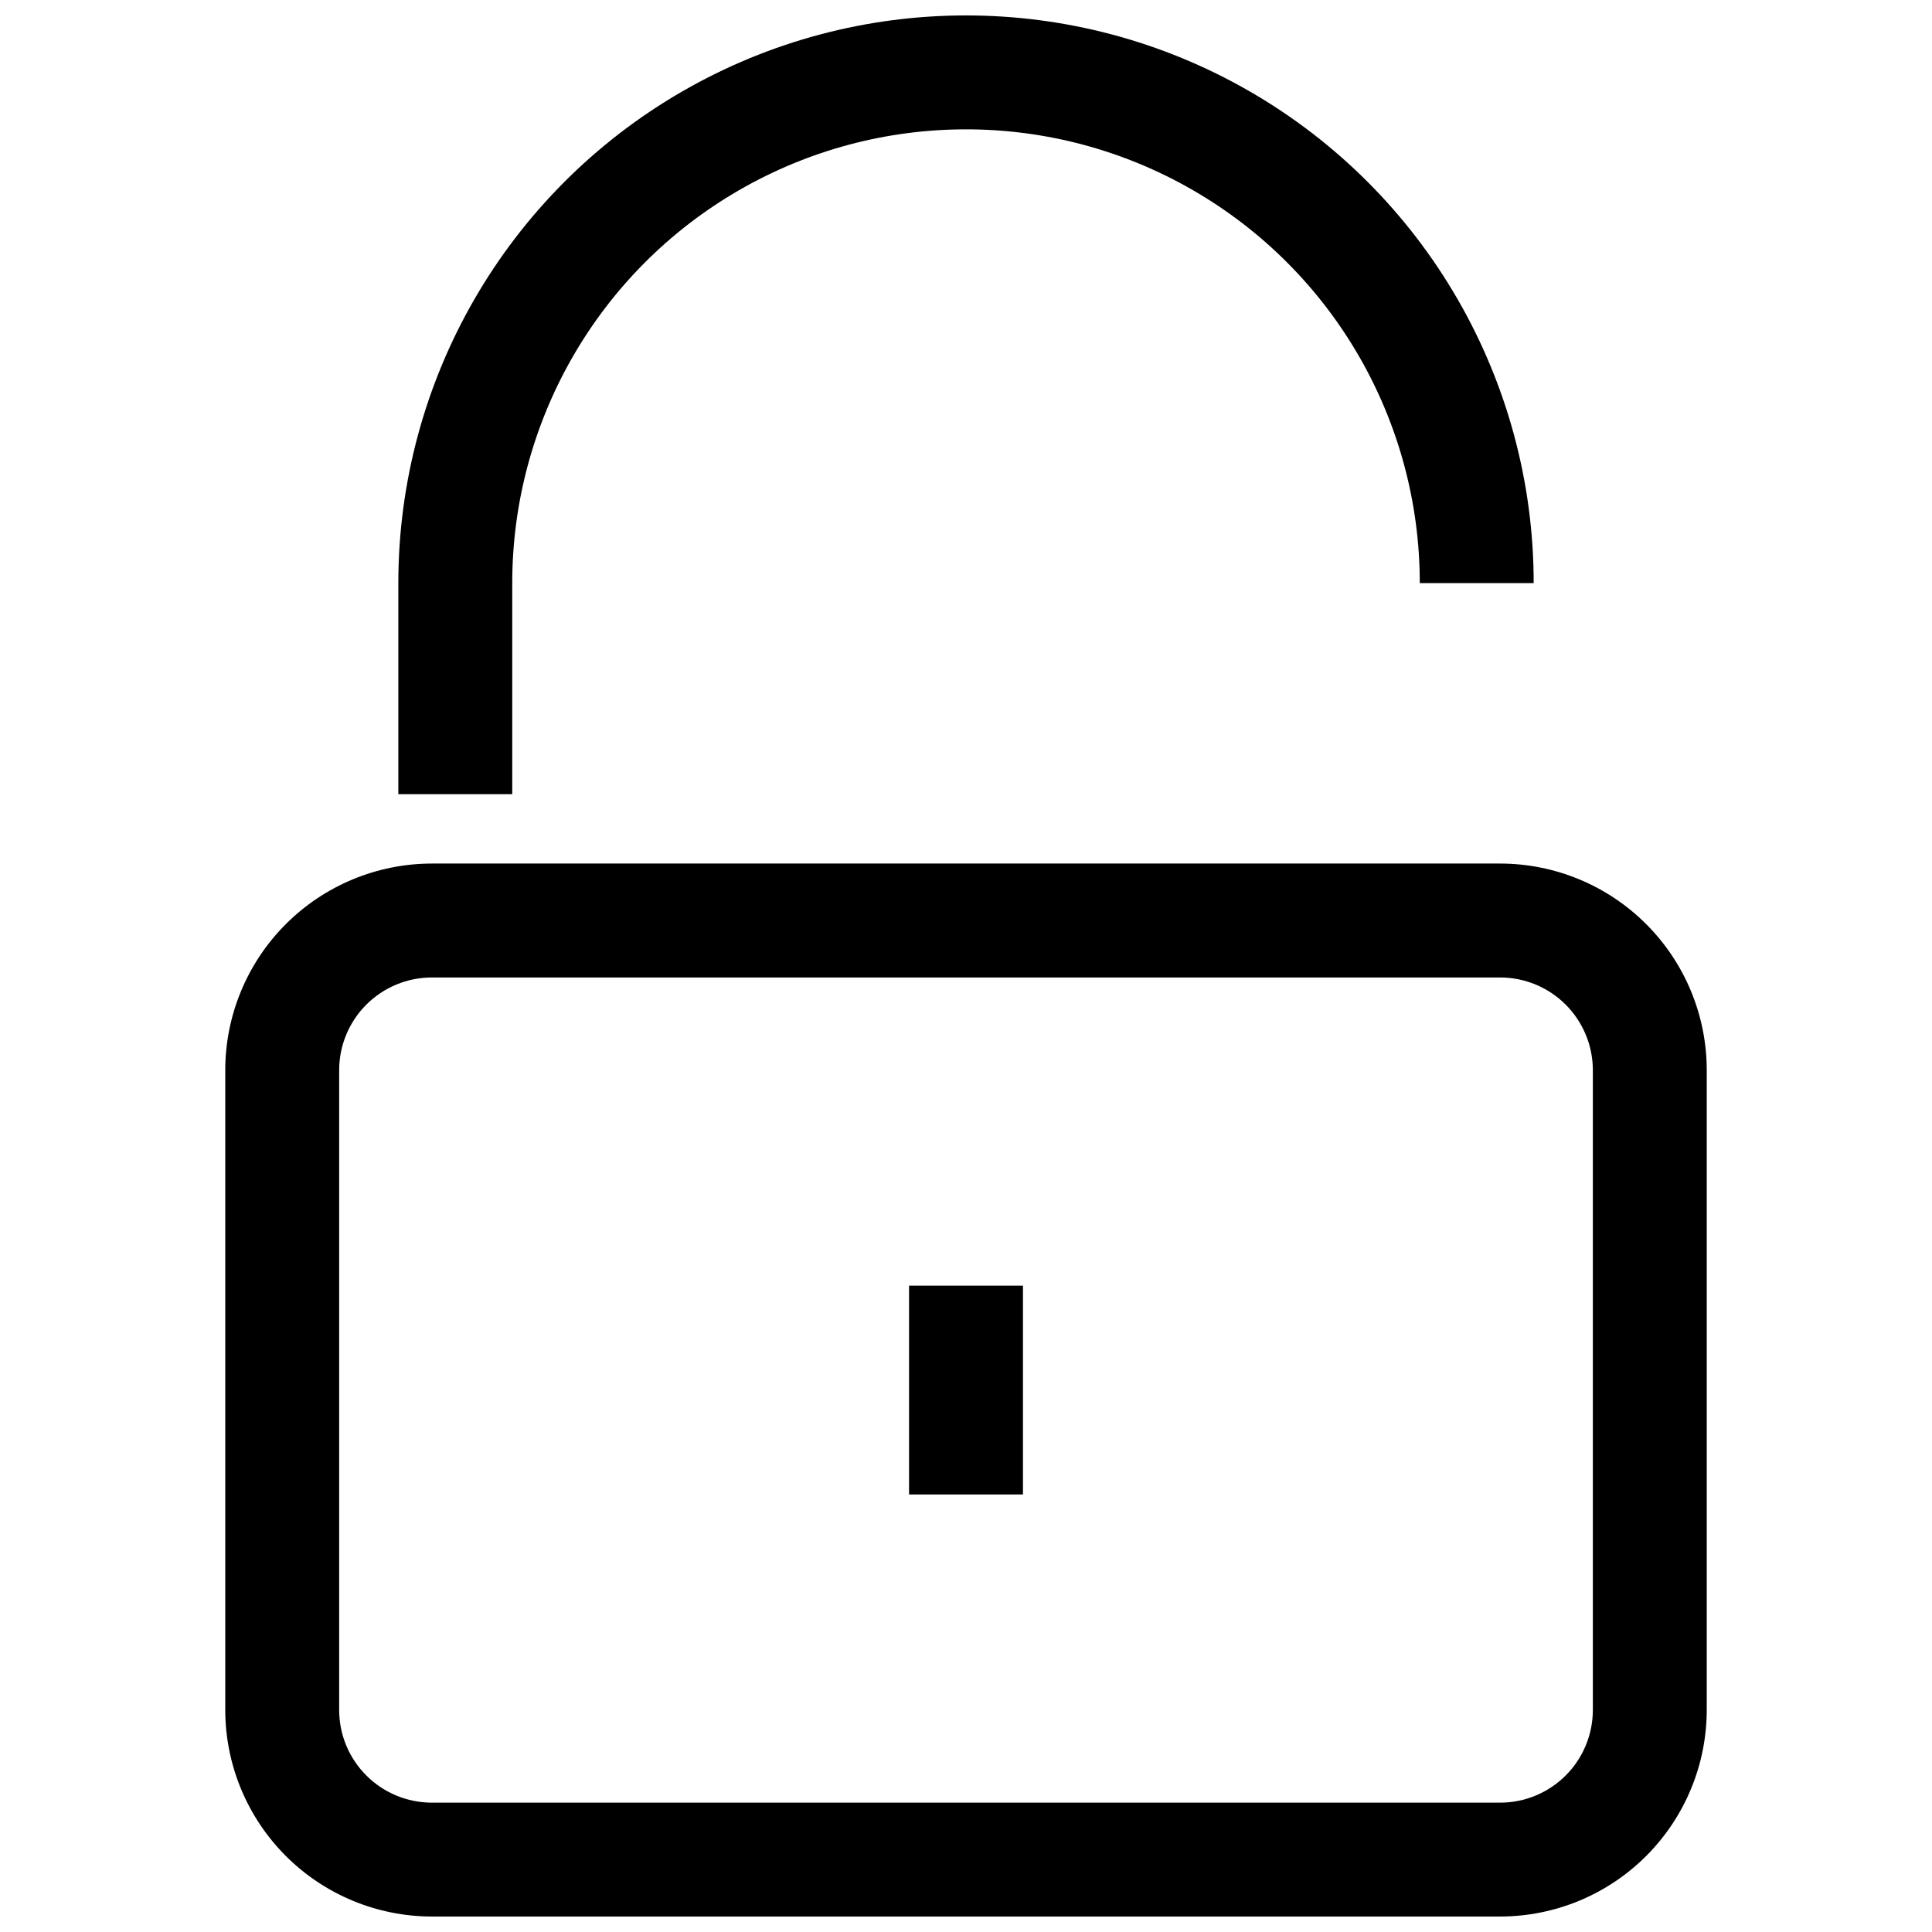 <?xml version="1.0" encoding="UTF-8"?>
<!-- Uploaded to: SVG Repo, www.svgrepo.com, Generator: SVG Repo Mixer Tools -->
<svg width="800px" height="800px" version="1.1" viewBox="144 144 512 512" xmlns="http://www.w3.org/2000/svg">
 <defs>
  <clipPath id="b">
   <path d="m203 372h394v279.9h-394z"/>
  </clipPath>
  <clipPath id="a">
   <path d="m249 148.09h302v206.91h-302z"/>
  </clipPath>
 </defs>
 <g clip-path="url(#b)">
  <path d="m541.57 651.9h-283.14c-14.512-0.016-28.422-5.785-38.684-16.047-10.262-10.262-16.035-24.176-16.051-38.688v-169.58c0.016-14.512 5.789-28.426 16.051-38.684 10.262-10.262 24.172-16.035 38.684-16.051h283.14c14.512 0.016 28.422 5.789 38.684 16.051 10.262 10.258 16.035 24.172 16.051 38.684v169.58c-0.016 14.512-5.789 28.426-16.051 38.688s-24.172 16.031-38.684 16.047zm-283.14-248.86c-6.508 0.008-12.746 2.598-17.352 7.199-4.602 4.602-7.191 10.844-7.195 17.352v169.58c0.004 6.512 2.594 12.75 7.199 17.352 4.602 4.602 10.84 7.191 17.348 7.199h283.14c6.508-0.008 12.746-2.598 17.352-7.199 4.602-4.602 7.191-10.84 7.199-17.352v-169.58c-0.008-6.508-2.598-12.75-7.199-17.352-4.602-4.602-10.844-7.191-17.352-7.199z"/>
 </g>
 <g clip-path="url(#a)">
  <path d="m279.75 354.46h-30.188v-55.93c0-53.746 28.672-103.41 75.219-130.29 46.547-26.871 103.89-26.871 150.44 0 46.547 26.875 75.219 76.539 75.219 130.29h-30.184c0-42.961-22.922-82.66-60.129-104.14-37.207-21.484-83.047-21.484-120.25 0-37.207 21.48-60.129 61.18-60.129 104.14z"/>
 </g>
 <path d="m384.91 484.71h30.184v55.34h-30.184z"/>
</svg>